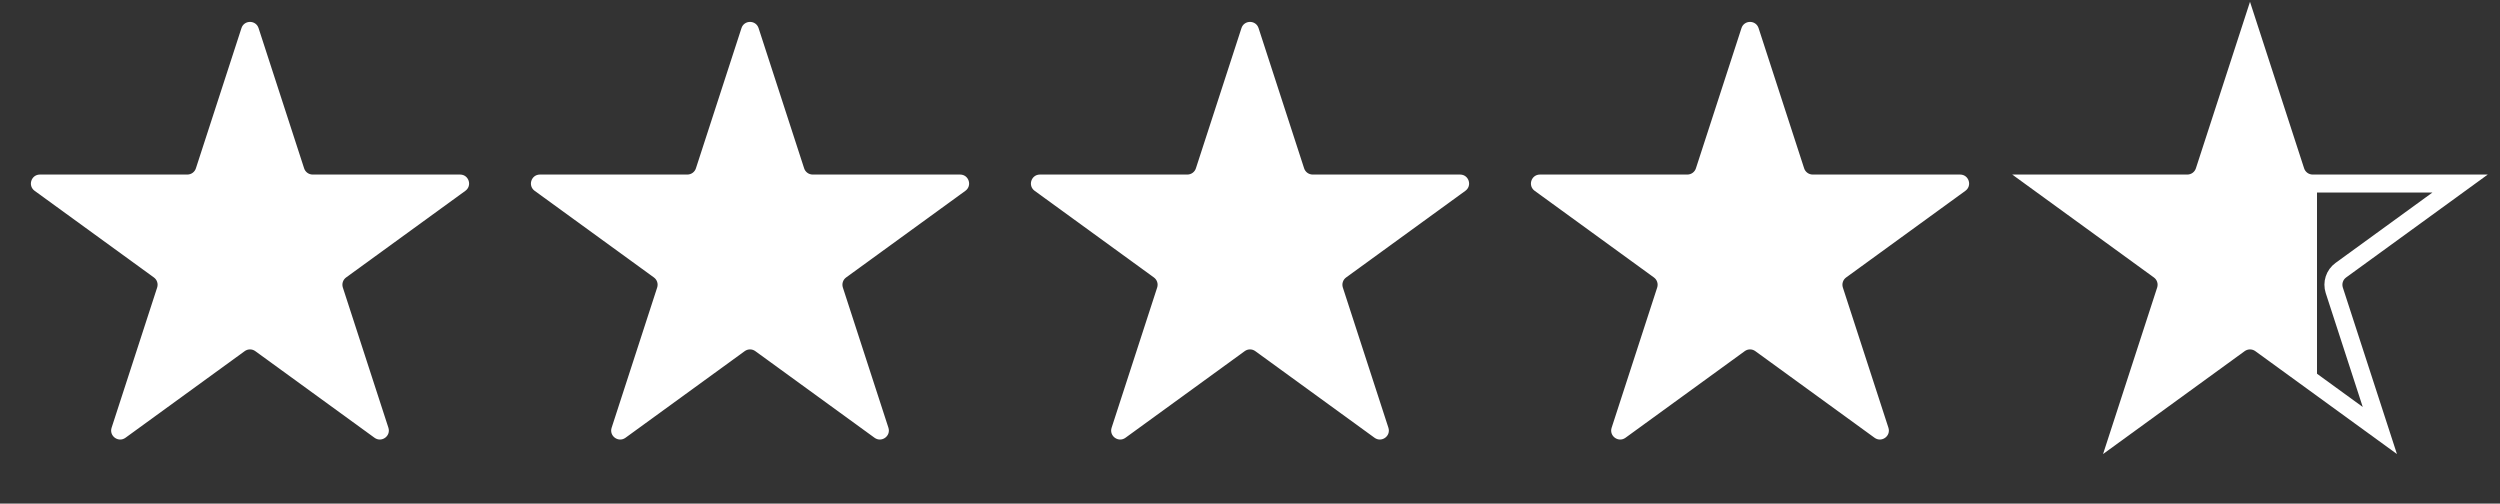 <svg xmlns="http://www.w3.org/2000/svg" width="139" height="28" viewBox="0 0 139 28" fill="none"><rect x="0" y="0" width="139" height="28" fill="#333333" stroke="none"/><g id="Group 4"><path id="Star 1" d="M13.425 1.563C13.574 1.103 14.226 1.103 14.376 1.563L16.909 9.359C16.975 9.565 17.167 9.705 17.384 9.705H25.581C26.065 9.705 26.267 10.324 25.875 10.609L19.243 15.427C19.068 15.554 18.995 15.78 19.062 15.986L21.595 23.782C21.744 24.242 21.217 24.625 20.825 24.341L14.194 19.523C14.019 19.395 13.781 19.395 13.606 19.523L6.975 24.341C6.583 24.625 6.056 24.242 6.205 23.782L8.738 15.986C8.805 15.78 8.732 15.554 8.557 15.427L1.925 10.609C1.533 10.324 1.735 9.705 2.219 9.705H10.416C10.633 9.705 10.825 9.565 10.892 9.359L13.425 1.563Z" fill="white"></path><path id="Star 3" d="M69.025 1.563C69.175 1.103 69.826 1.103 69.976 1.563L72.509 9.359C72.576 9.565 72.768 9.705 72.985 9.705H81.181C81.666 9.705 81.867 10.324 81.475 10.609L74.844 15.427C74.669 15.554 74.595 15.78 74.662 15.986L77.195 23.782C77.345 24.242 76.818 24.625 76.426 24.341L69.794 19.523C69.619 19.395 69.382 19.395 69.207 19.523L62.575 24.341C62.184 24.625 61.656 24.242 61.806 23.782L64.339 15.986C64.406 15.78 64.332 15.554 64.157 15.427L57.526 10.609C57.134 10.324 57.335 9.705 57.82 9.705H66.017C66.233 9.705 66.425 9.565 66.492 9.359L69.025 1.563Z" fill="white"></path><path id="Star 2" d="M41.226 1.563C41.375 1.103 42.027 1.103 42.177 1.563L44.71 9.359C44.777 9.565 44.968 9.705 45.185 9.705H53.382C53.866 9.705 54.068 10.324 53.676 10.609L47.044 15.427C46.869 15.554 46.796 15.78 46.863 15.986L49.396 23.782C49.545 24.242 49.018 24.625 48.626 24.341L41.995 19.523C41.82 19.395 41.583 19.395 41.407 19.523L34.776 24.341C34.384 24.625 33.857 24.242 34.007 23.782L36.539 15.986C36.606 15.78 36.533 15.554 36.358 15.427L29.726 10.609C29.335 10.324 29.536 9.705 30.02 9.705H38.217C38.434 9.705 38.626 9.565 38.693 9.359L41.226 1.563Z" fill="white"></path><path id="Star 4" d="M96.826 1.563C96.976 1.103 97.627 1.103 97.777 1.563L100.31 9.359C100.377 9.565 100.569 9.705 100.786 9.705H108.982C109.467 9.705 109.668 10.324 109.276 10.609L102.645 15.427C102.47 15.554 102.396 15.78 102.463 15.986L104.996 23.782C105.146 24.242 104.619 24.625 104.227 24.341L97.595 19.523C97.42 19.395 97.183 19.395 97.008 19.523L90.376 24.341C89.984 24.625 89.457 24.242 89.607 23.782L92.14 15.986C92.207 15.78 92.133 15.554 91.958 15.427L85.327 10.609C84.935 10.324 85.136 9.705 85.621 9.705H93.817C94.034 9.705 94.226 9.565 94.293 9.359L96.826 1.563Z" fill="white"></path><path id="Star 5" d="M125.1 1.718L127.633 9.514C127.767 9.926 128.151 10.205 128.584 10.205H136.781L130.15 15.023C129.799 15.277 129.653 15.729 129.786 16.141L132.319 23.936L125.688 19.118C125.337 18.864 124.863 18.864 124.512 19.118L117.881 23.936L120.414 16.141C120.548 15.729 120.401 15.277 120.051 15.023L113.419 10.205L121.616 10.205C122.049 10.205 122.433 9.926 122.567 9.514L125.1 1.718Z" fill="url(#paint0_linear_14_107)" stroke="white"></path></g><defs><linearGradient id="paint0_linear_14_107" x1="111" y1="14" x2="139" y2="14" gradientUnits="userSpaceOnUse"><stop offset="0.636" stop-color="white"></stop><stop offset="0.636" stop-color="white" stop-opacity="0"></stop></linearGradient></defs></svg>